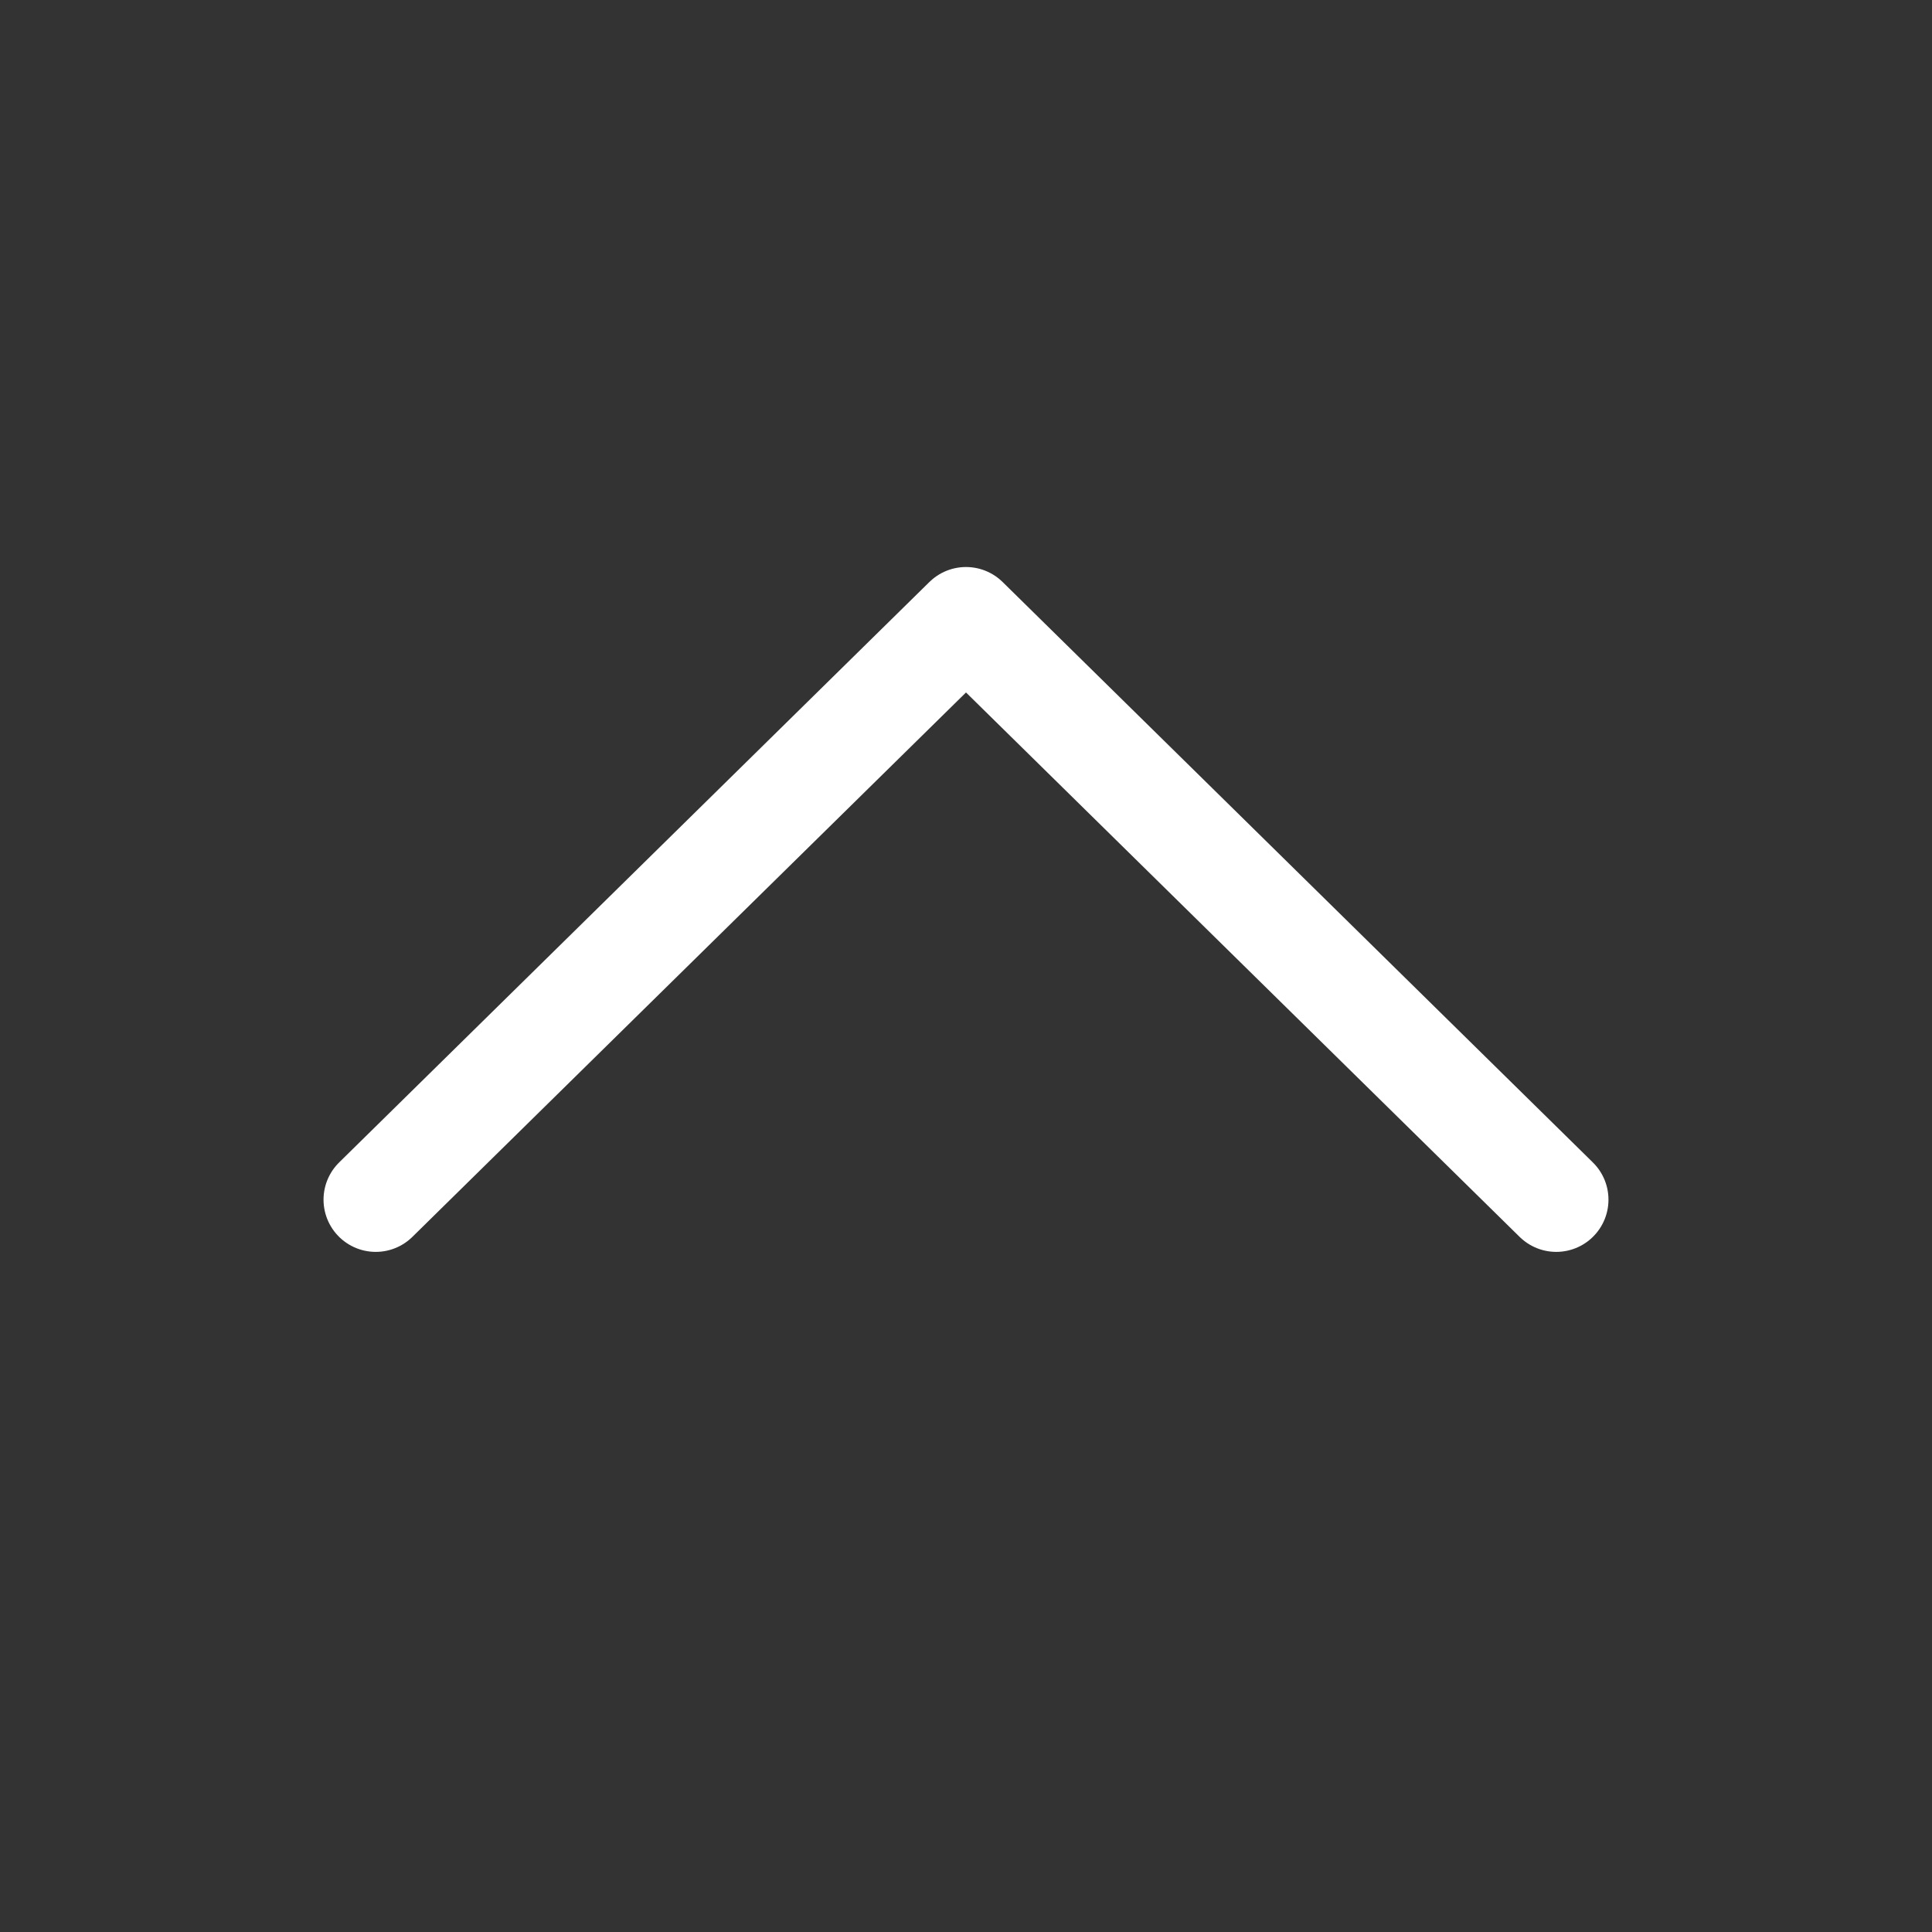 <svg width="37" height="37" viewBox="0 0 37 37" fill="none" xmlns="http://www.w3.org/2000/svg">
<rect x="0" y="0" width="37" height="37" fill="#333333" stroke="none"/>
<g clip-path="url(#clip0_8409_19681)">
<path d="M7.196 22.975L18.5 11.859L29.804 22.975" stroke="white" stroke-width="2" stroke-linecap="round" stroke-linejoin="round"/>
</g>
<defs>
<clipPath id="clip0_8409_19681">
<rect width="35.57" height="36.173" fill="white" transform="translate(0.414 36.313) rotate(-90)"/>
</clipPath>
</defs>
</svg>
